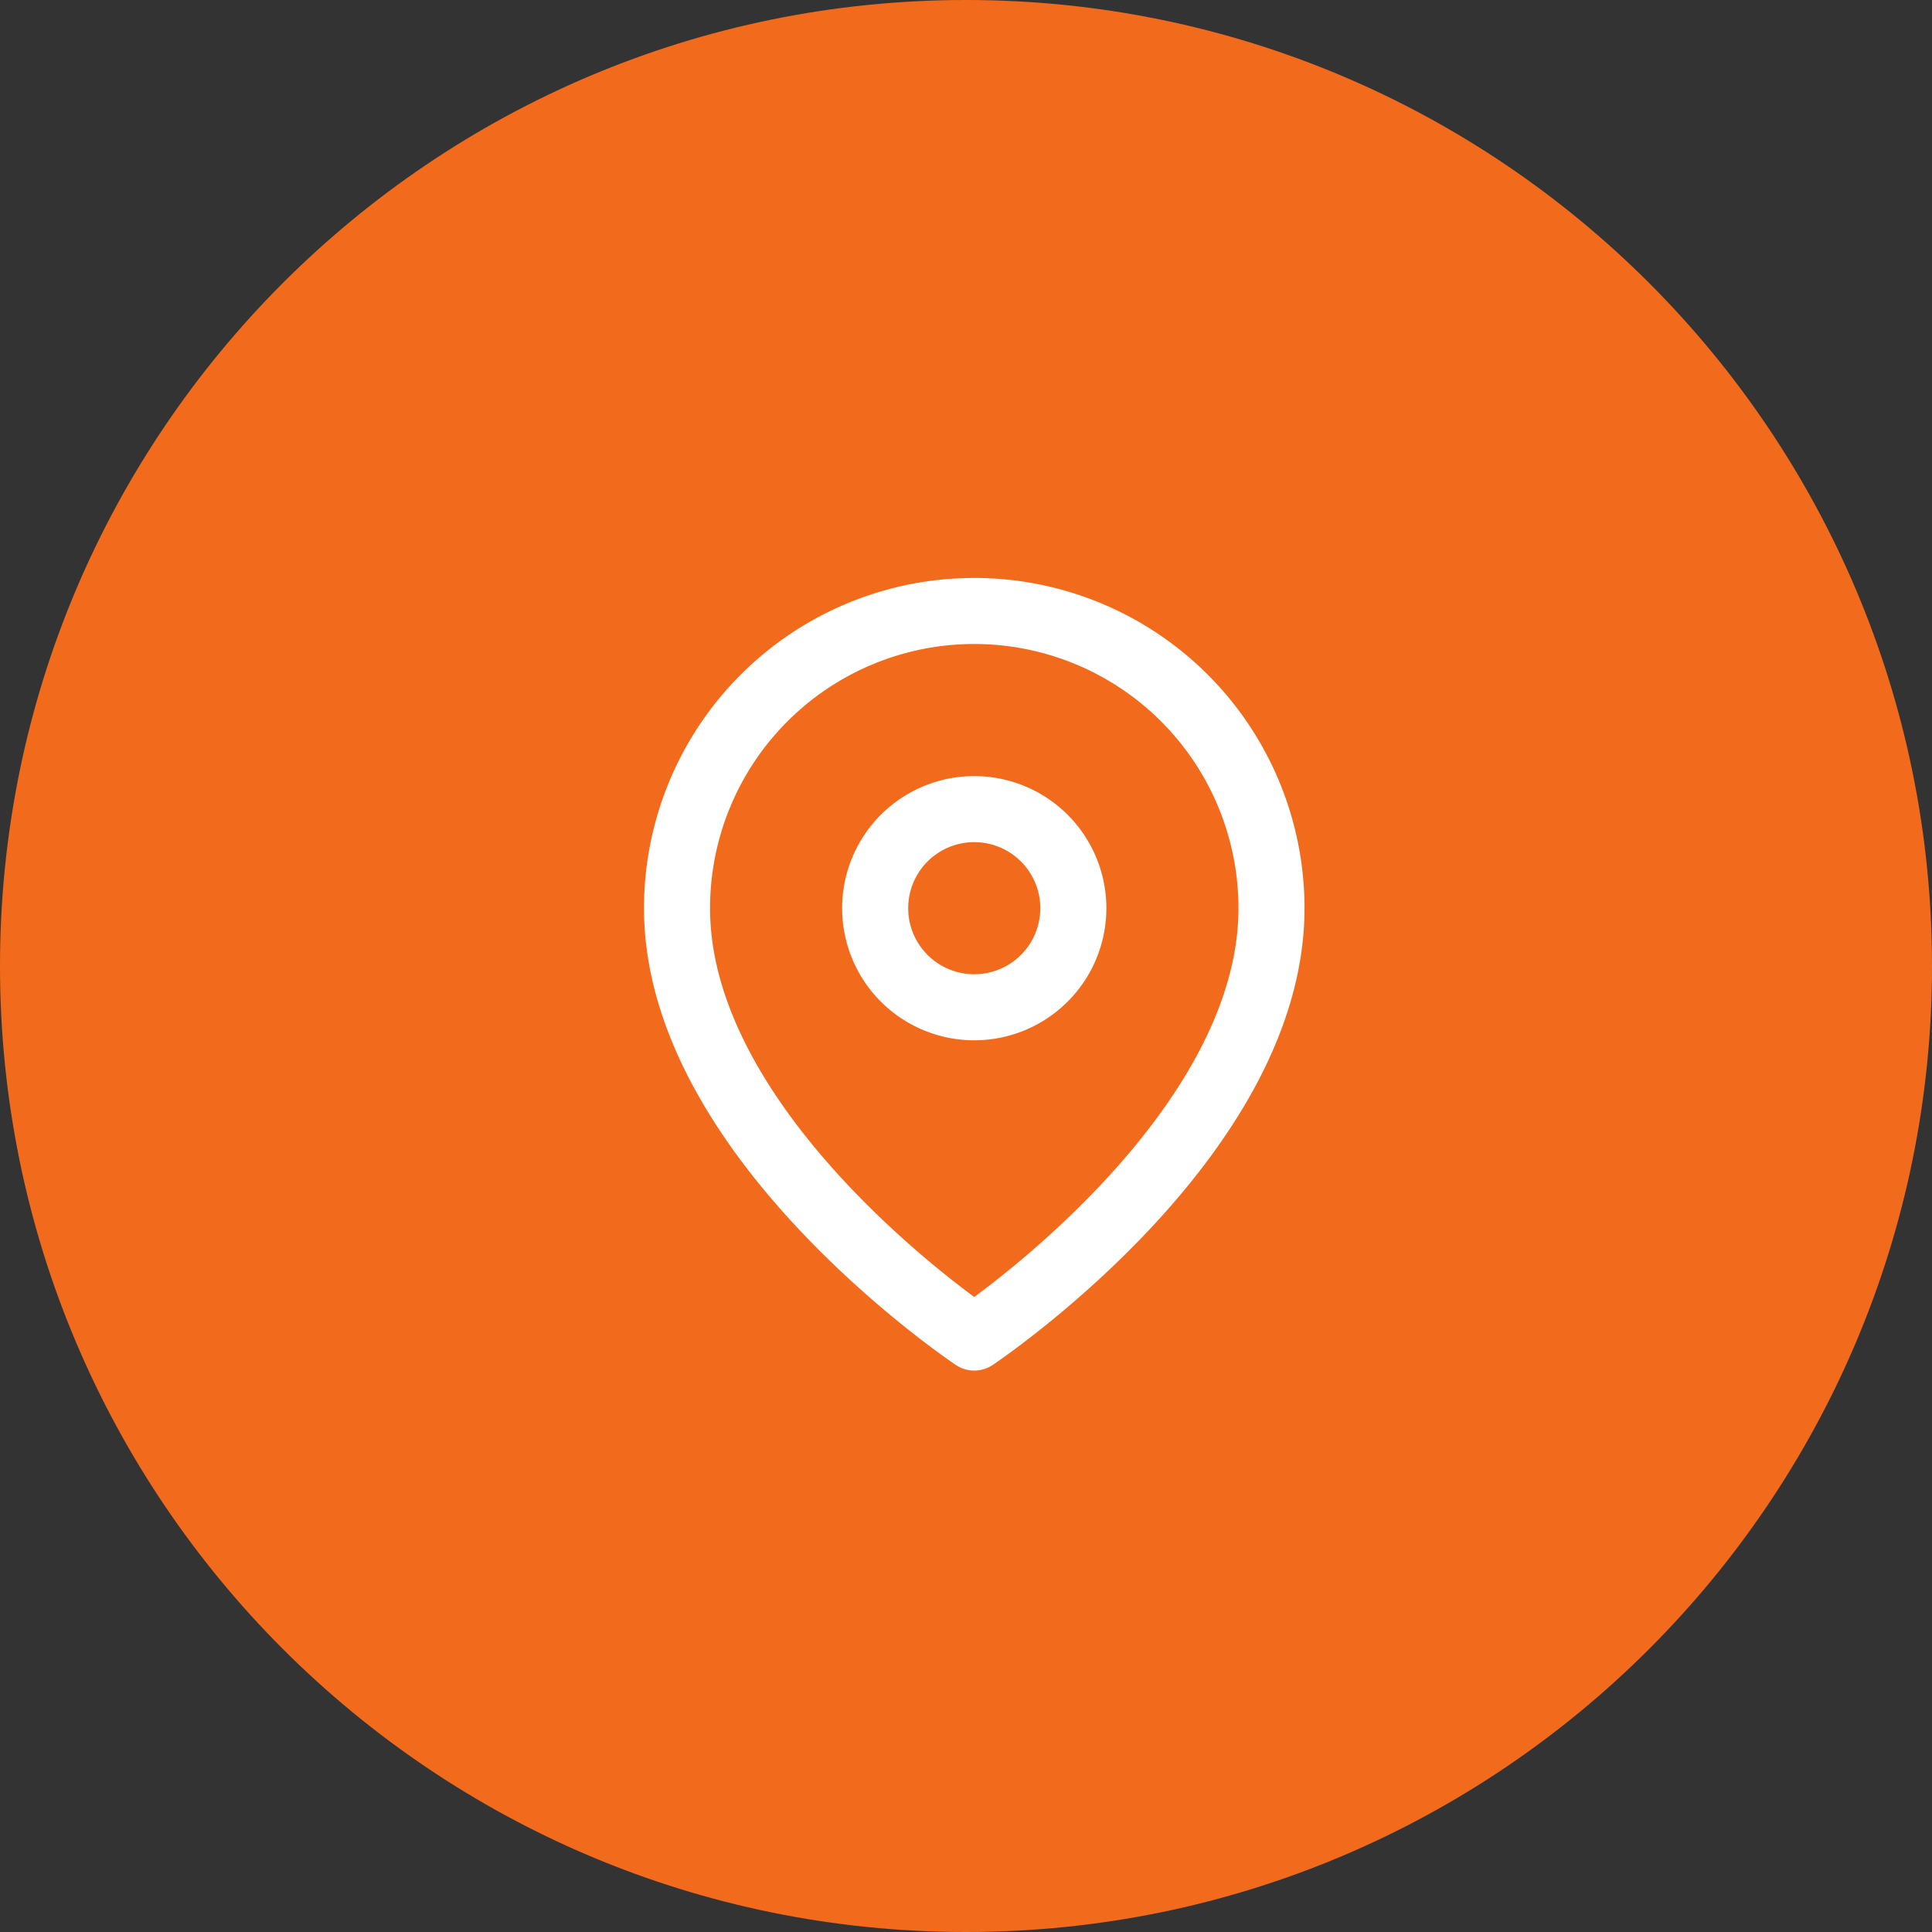 <svg xmlns="http://www.w3.org/2000/svg" width="117" height="117" fill="none"><rect width="100%" height="100%" fill="#333333" stroke="none"/><path fill="#F26B1D" d="M58.5 0C26.191 0 0 26.191 0 58.5S26.191 117 58.5 117 117 90.809 117 58.5 90.809 0 58.5 0Z"/><path stroke="#fff" stroke-linecap="round" stroke-linejoin="round" stroke-width="4" d="M77 55c0 14-18 26-18 26S41 69 41 55a18 18 0 1 1 36 0Z"/><path stroke="#fff" stroke-linecap="round" stroke-linejoin="round" stroke-width="4" d="M59 61a6 6 0 1 0 0-12 6 6 0 0 0 0 12Z"/></svg>